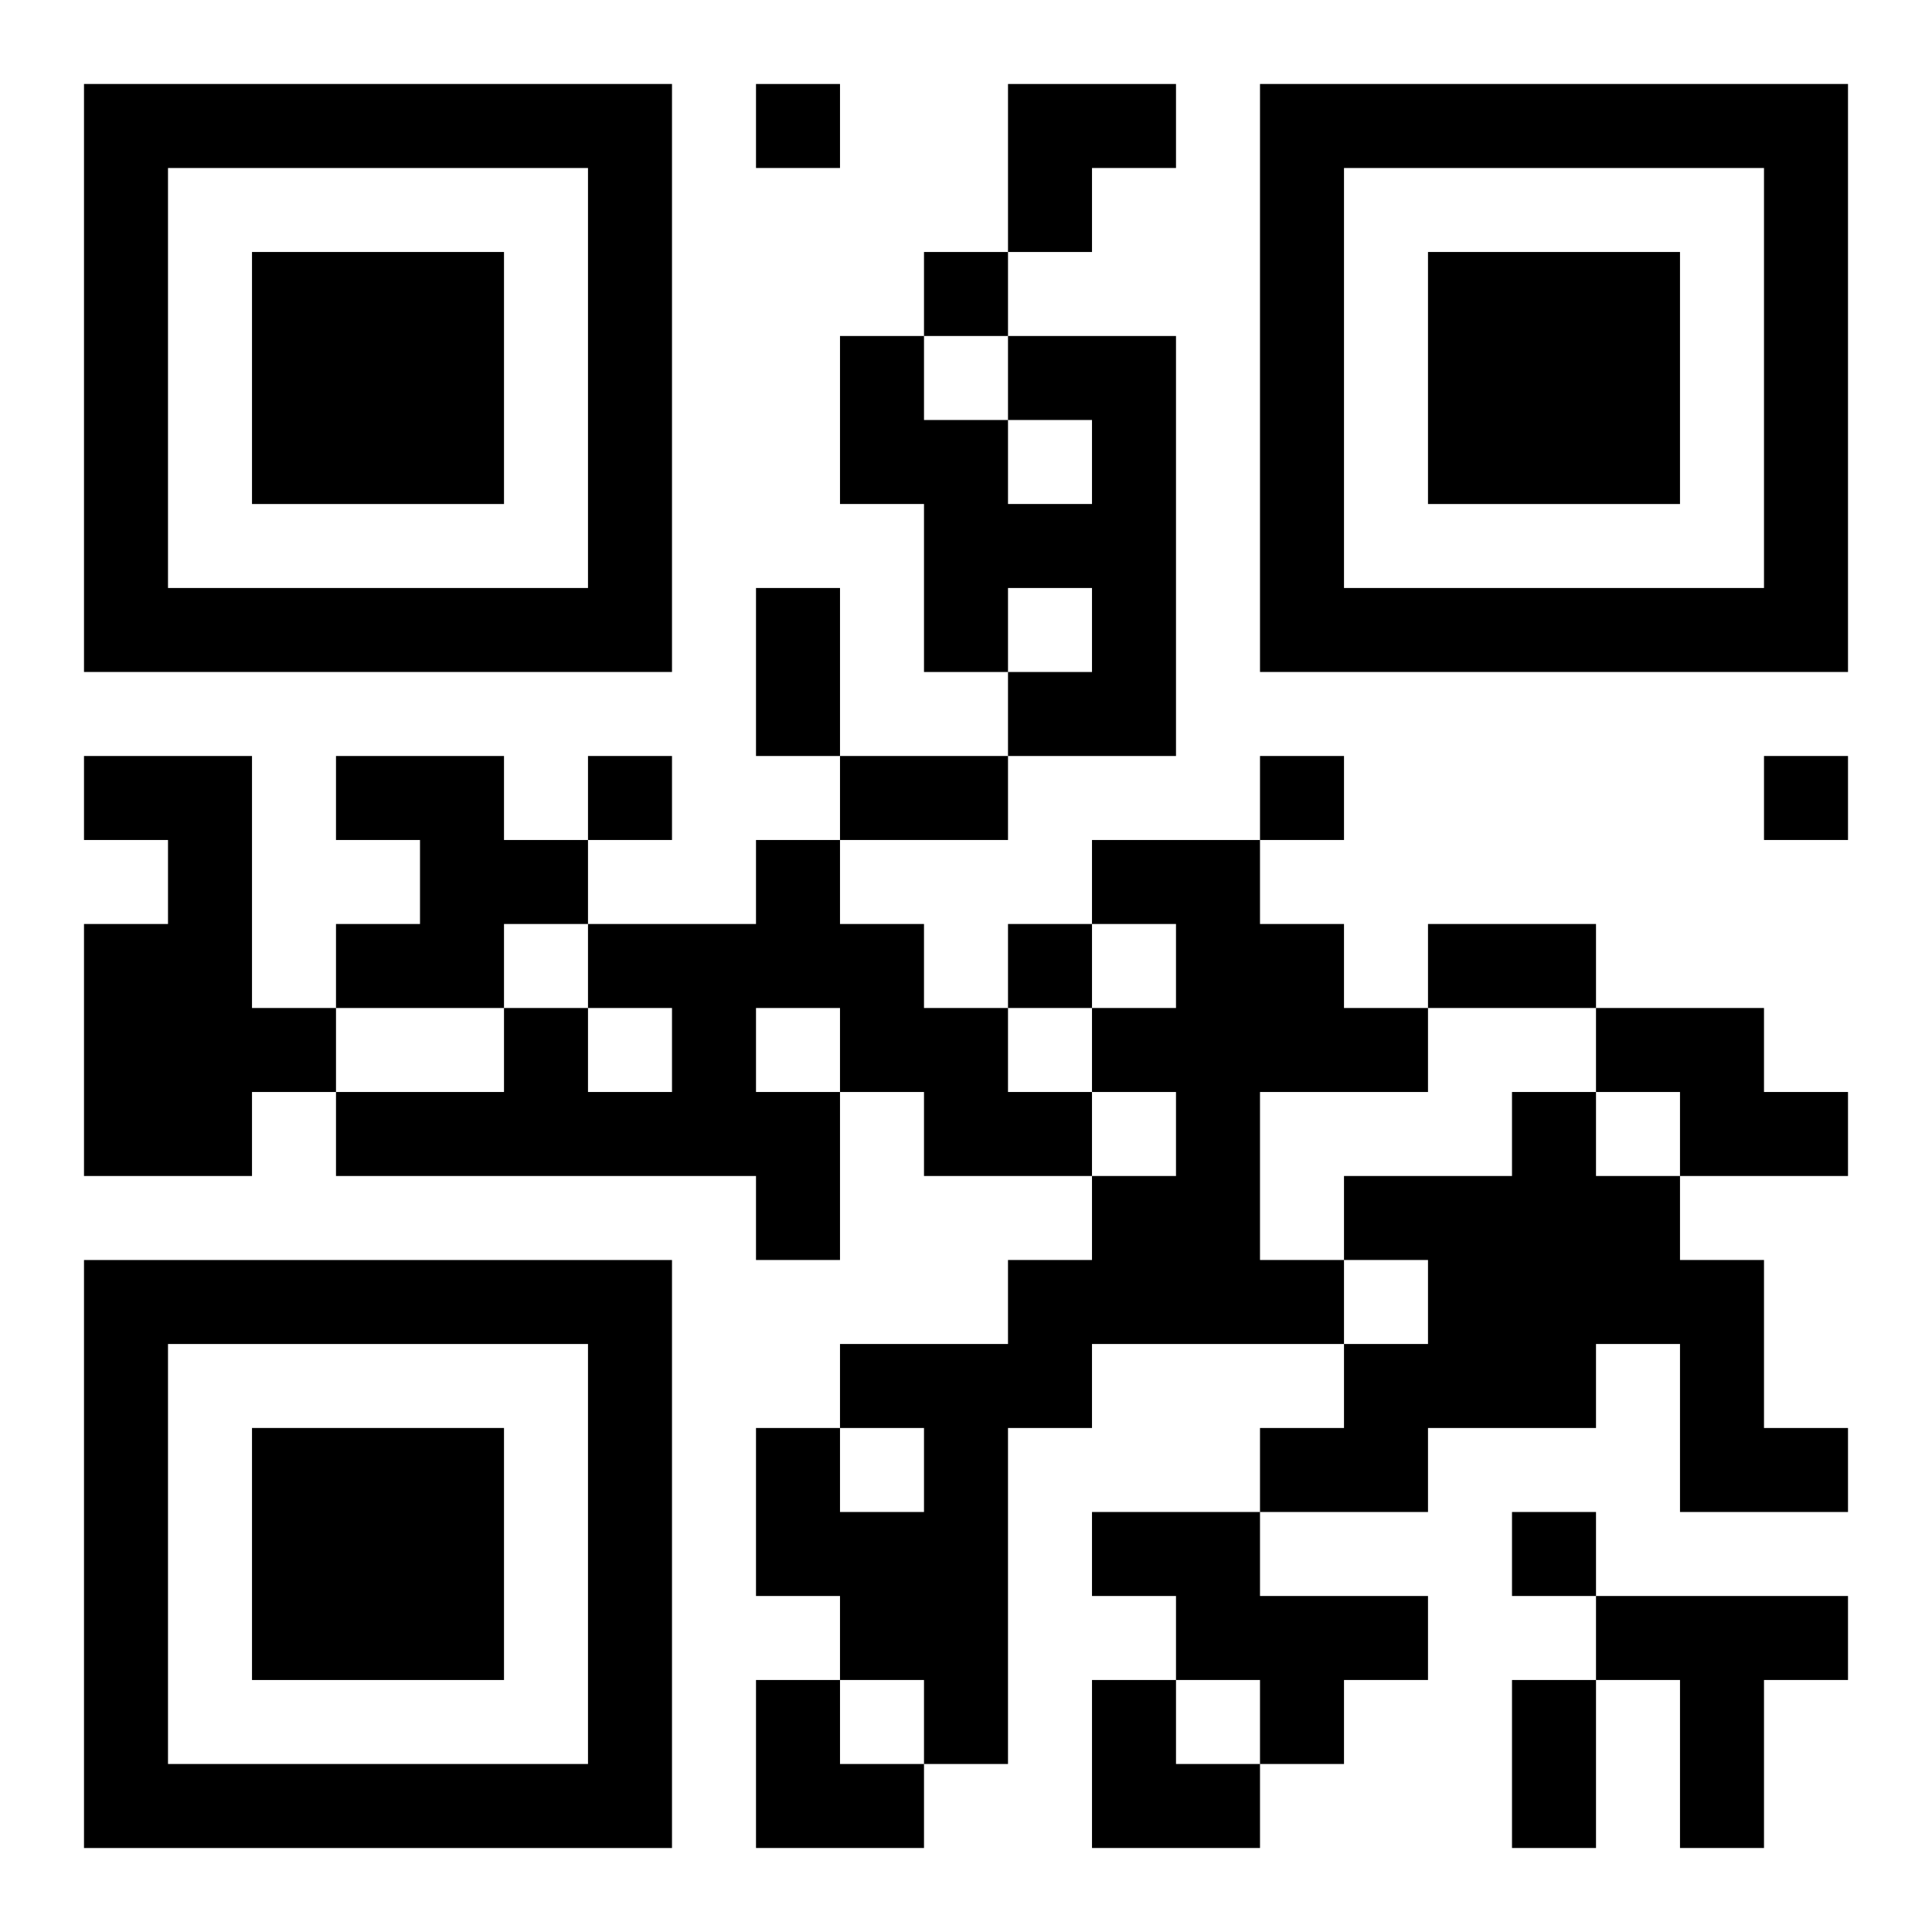 <?xml version="1.0" encoding="UTF-8"?>
<svg width="250" height="250" baseProfile="full" version="1.1" viewBox="-1 -1 23 23" xmlns="http://www.w3.org/2000/svg" xmlns:xlink="http://www.w3.org/1999/xlink"><symbol id="a"><path d="m0 7v7h7v-7h-7zm1 1h5v5h-5v-5zm1 1v3h3v-3h-3z"/></symbol><use y="-7" xlink:href="#a"/><use y="7" xlink:href="#a"/><use x="14" y="-7" xlink:href="#a"/><path d="m11 3h2v5h-2v-1h1v-1h-1v1h-1v-2h-1v-2h1v1h1v1h1v-1h-1v-1m-11 5h2v3h1v1h-1v1h-2v-3h1v-1h-1v-1m3 0h2v1h1v1h-1v1h-2v-1h1v-1h-1v-1m5 1h1v1h1v1h1v1h1v1h-2v-1h-1v2h-1v-1h-5v-1h2v-1h1v1h1v-1h-1v-1h2v-1m0 2v1h1v-1h-1m4-2h2v1h1v1h1v1h-2v2h1v1h-3v1h-1v4h-1v-1h-1v-1h-1v-2h1v1h1v-1h-1v-1h2v-1h1v-1h1v-1h-1v-1h1v-1h-1v-1m6 2h2v1h1v1h-2v-1h-1v-1m-1 1h1v1h1v1h1v2h1v1h-2v-2h-1v1h-2v1h-2v-1h1v-1h1v-1h-1v-1h2v-1m-5 5h2v1h2v1h-1v1h-1v-1h-1v-1h-1v-1m6 1h3v1h-1v2h-1v-2h-1v-1m-10-18v1h1v-1h-1m2 2v1h1v-1h-1m-4 6v1h1v-1h-1m8 0v1h1v-1h-1m6 0v1h1v-1h-1m-9 2v1h1v-1h-1m6 7v1h1v-1h-1m-9-11h1v2h-1v-2m1 2h2v1h-2v-1m7 2h2v1h-2v-1m1 9h1v2h-1v-2m-6-19h2v1h-1v1h-1zm-3 19h1v1h1v1h-2zm4 0h1v1h1v1h-2z"/></svg>
